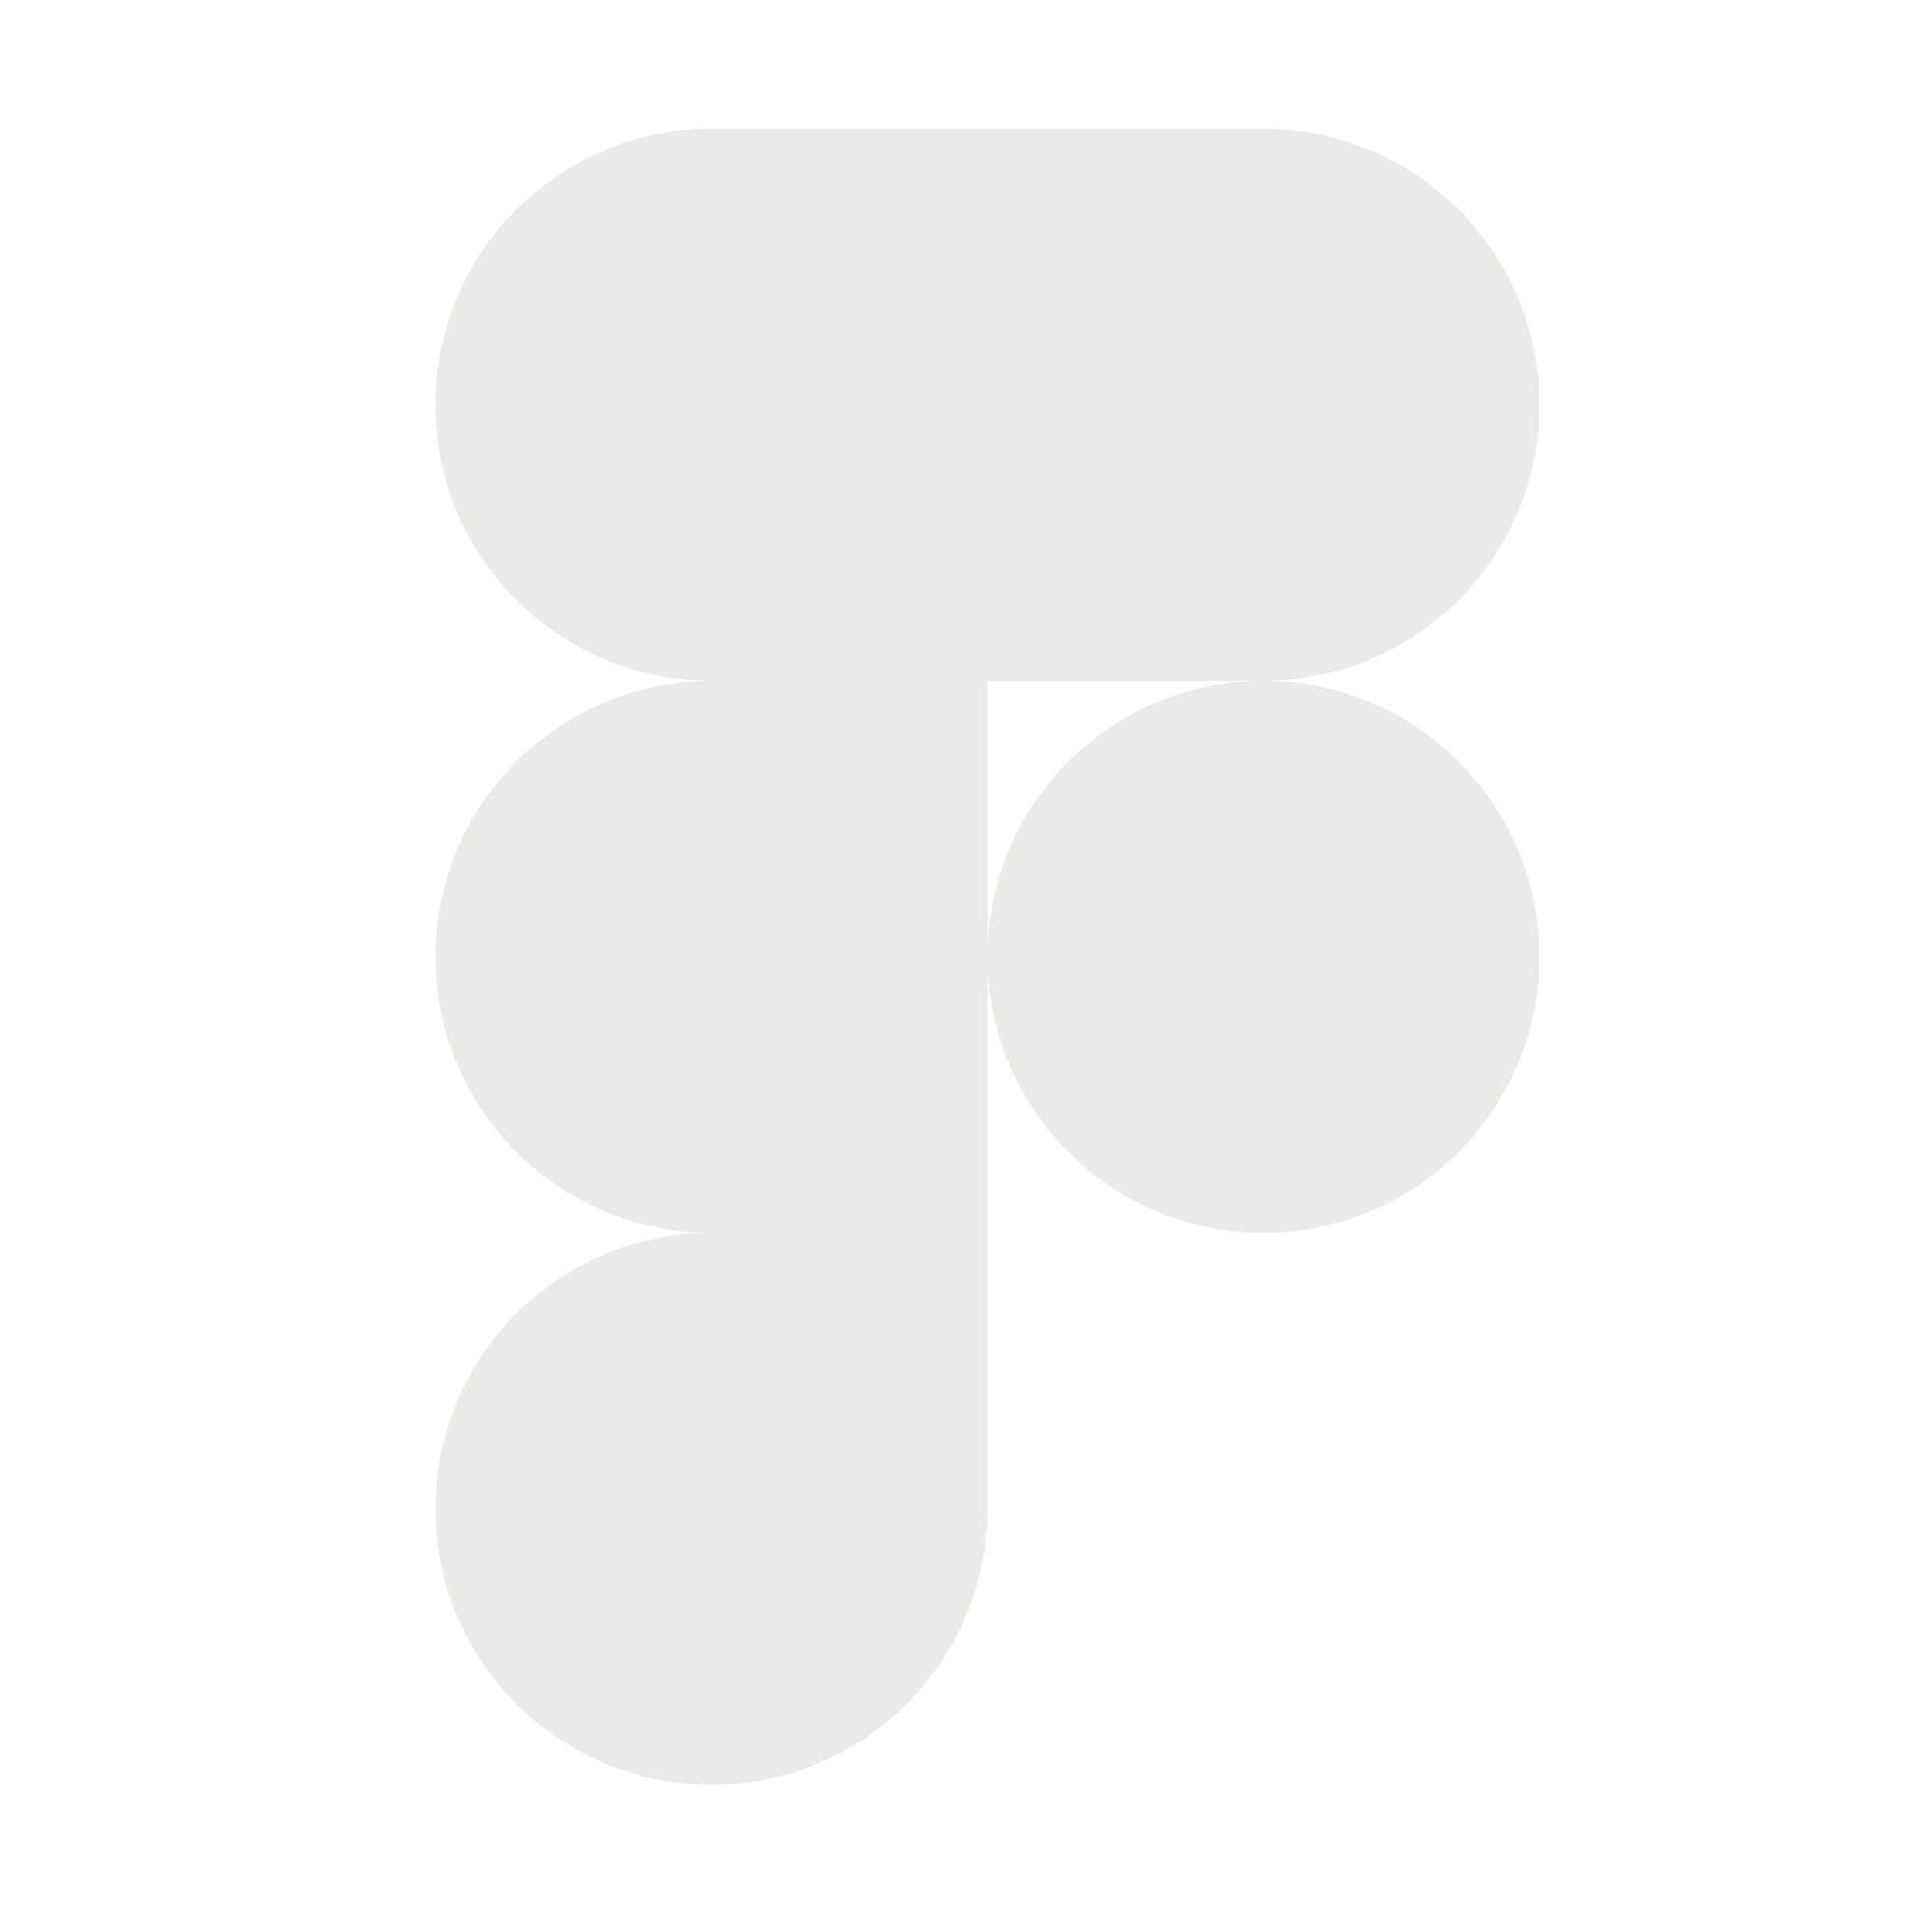 <svg width="105" height="105" viewBox="0 0 105 105" fill="none" xmlns="http://www.w3.org/2000/svg">
<g clip-path="url(#clip0_28_483)">
<g filter="url(#filter0_d_28_483)">
<path d="M66.667 65.001C74.951 65.001 81.667 58.285 81.667 50.001C81.667 41.717 74.951 35.001 66.667 35.001C58.382 35.001 51.667 41.717 51.667 50.001C51.667 58.285 58.382 65.001 66.667 65.001Z" fill="#EDEBE7"/>
<path fill-rule="evenodd" clip-rule="evenodd" d="M36.667 95C44.951 95 51.667 88.284 51.667 80C51.667 77.739 51.667 72.739 51.667 65C44.928 65 39.928 65 36.667 65C28.382 65 21.667 71.716 21.667 80C21.667 88.284 28.382 95 36.667 95Z" fill="#EDEBE7"/>
<path fill-rule="evenodd" clip-rule="evenodd" d="M36.667 65.001H51.667V35.001C44.428 35.001 39.428 35.001 36.667 35.001C28.382 35.001 21.667 41.717 21.667 50.001C21.667 58.285 28.382 65.001 36.667 65.001Z" fill="#EDEBE7"/>
<path fill-rule="evenodd" clip-rule="evenodd" d="M36.667 35H51.667V5C44.428 5 39.428 5 36.667 5C28.382 5 21.667 11.716 21.667 20C21.667 28.284 28.382 35 36.667 35Z" fill="#EDEBE7"/>
<path fill-rule="evenodd" clip-rule="evenodd" d="M66.667 35H51.667V5H66.667C74.951 5 81.667 11.716 81.667 20C81.667 28.284 74.951 35 66.667 35Z" fill="#EDEBE7"/>
</g>
</g>
<defs>
<filter id="filter0_d_28_483" x="15.667" y="-1" width="76" height="106" filterUnits="userSpaceOnUse" color-interpolation-filters="sRGB">
<feFlood flood-opacity="0" result="BackgroundImageFix"/>
<feColorMatrix in="SourceAlpha" type="matrix" values="0 0 0 0 0 0 0 0 0 0 0 0 0 0 0 0 0 0 127 0" result="hardAlpha"/>
<feOffset dx="2" dy="2"/>
<feGaussianBlur stdDeviation="4"/>
<feComposite in2="hardAlpha" operator="out"/>
<feColorMatrix type="matrix" values="0 0 0 0 0 0 0 0 0 0 0 0 0 0 0 0 0 0 0.2 0"/>
<feBlend mode="normal" in2="BackgroundImageFix" result="effect1_dropShadow_28_483"/>
<feBlend mode="normal" in="SourceGraphic" in2="effect1_dropShadow_28_483" result="shape"/>
</filter>
<clipPath id="clip0_28_483">
<rect width="100" height="100" fill="white" transform="translate(5 5)"/>
</clipPath>
</defs>
</svg>

